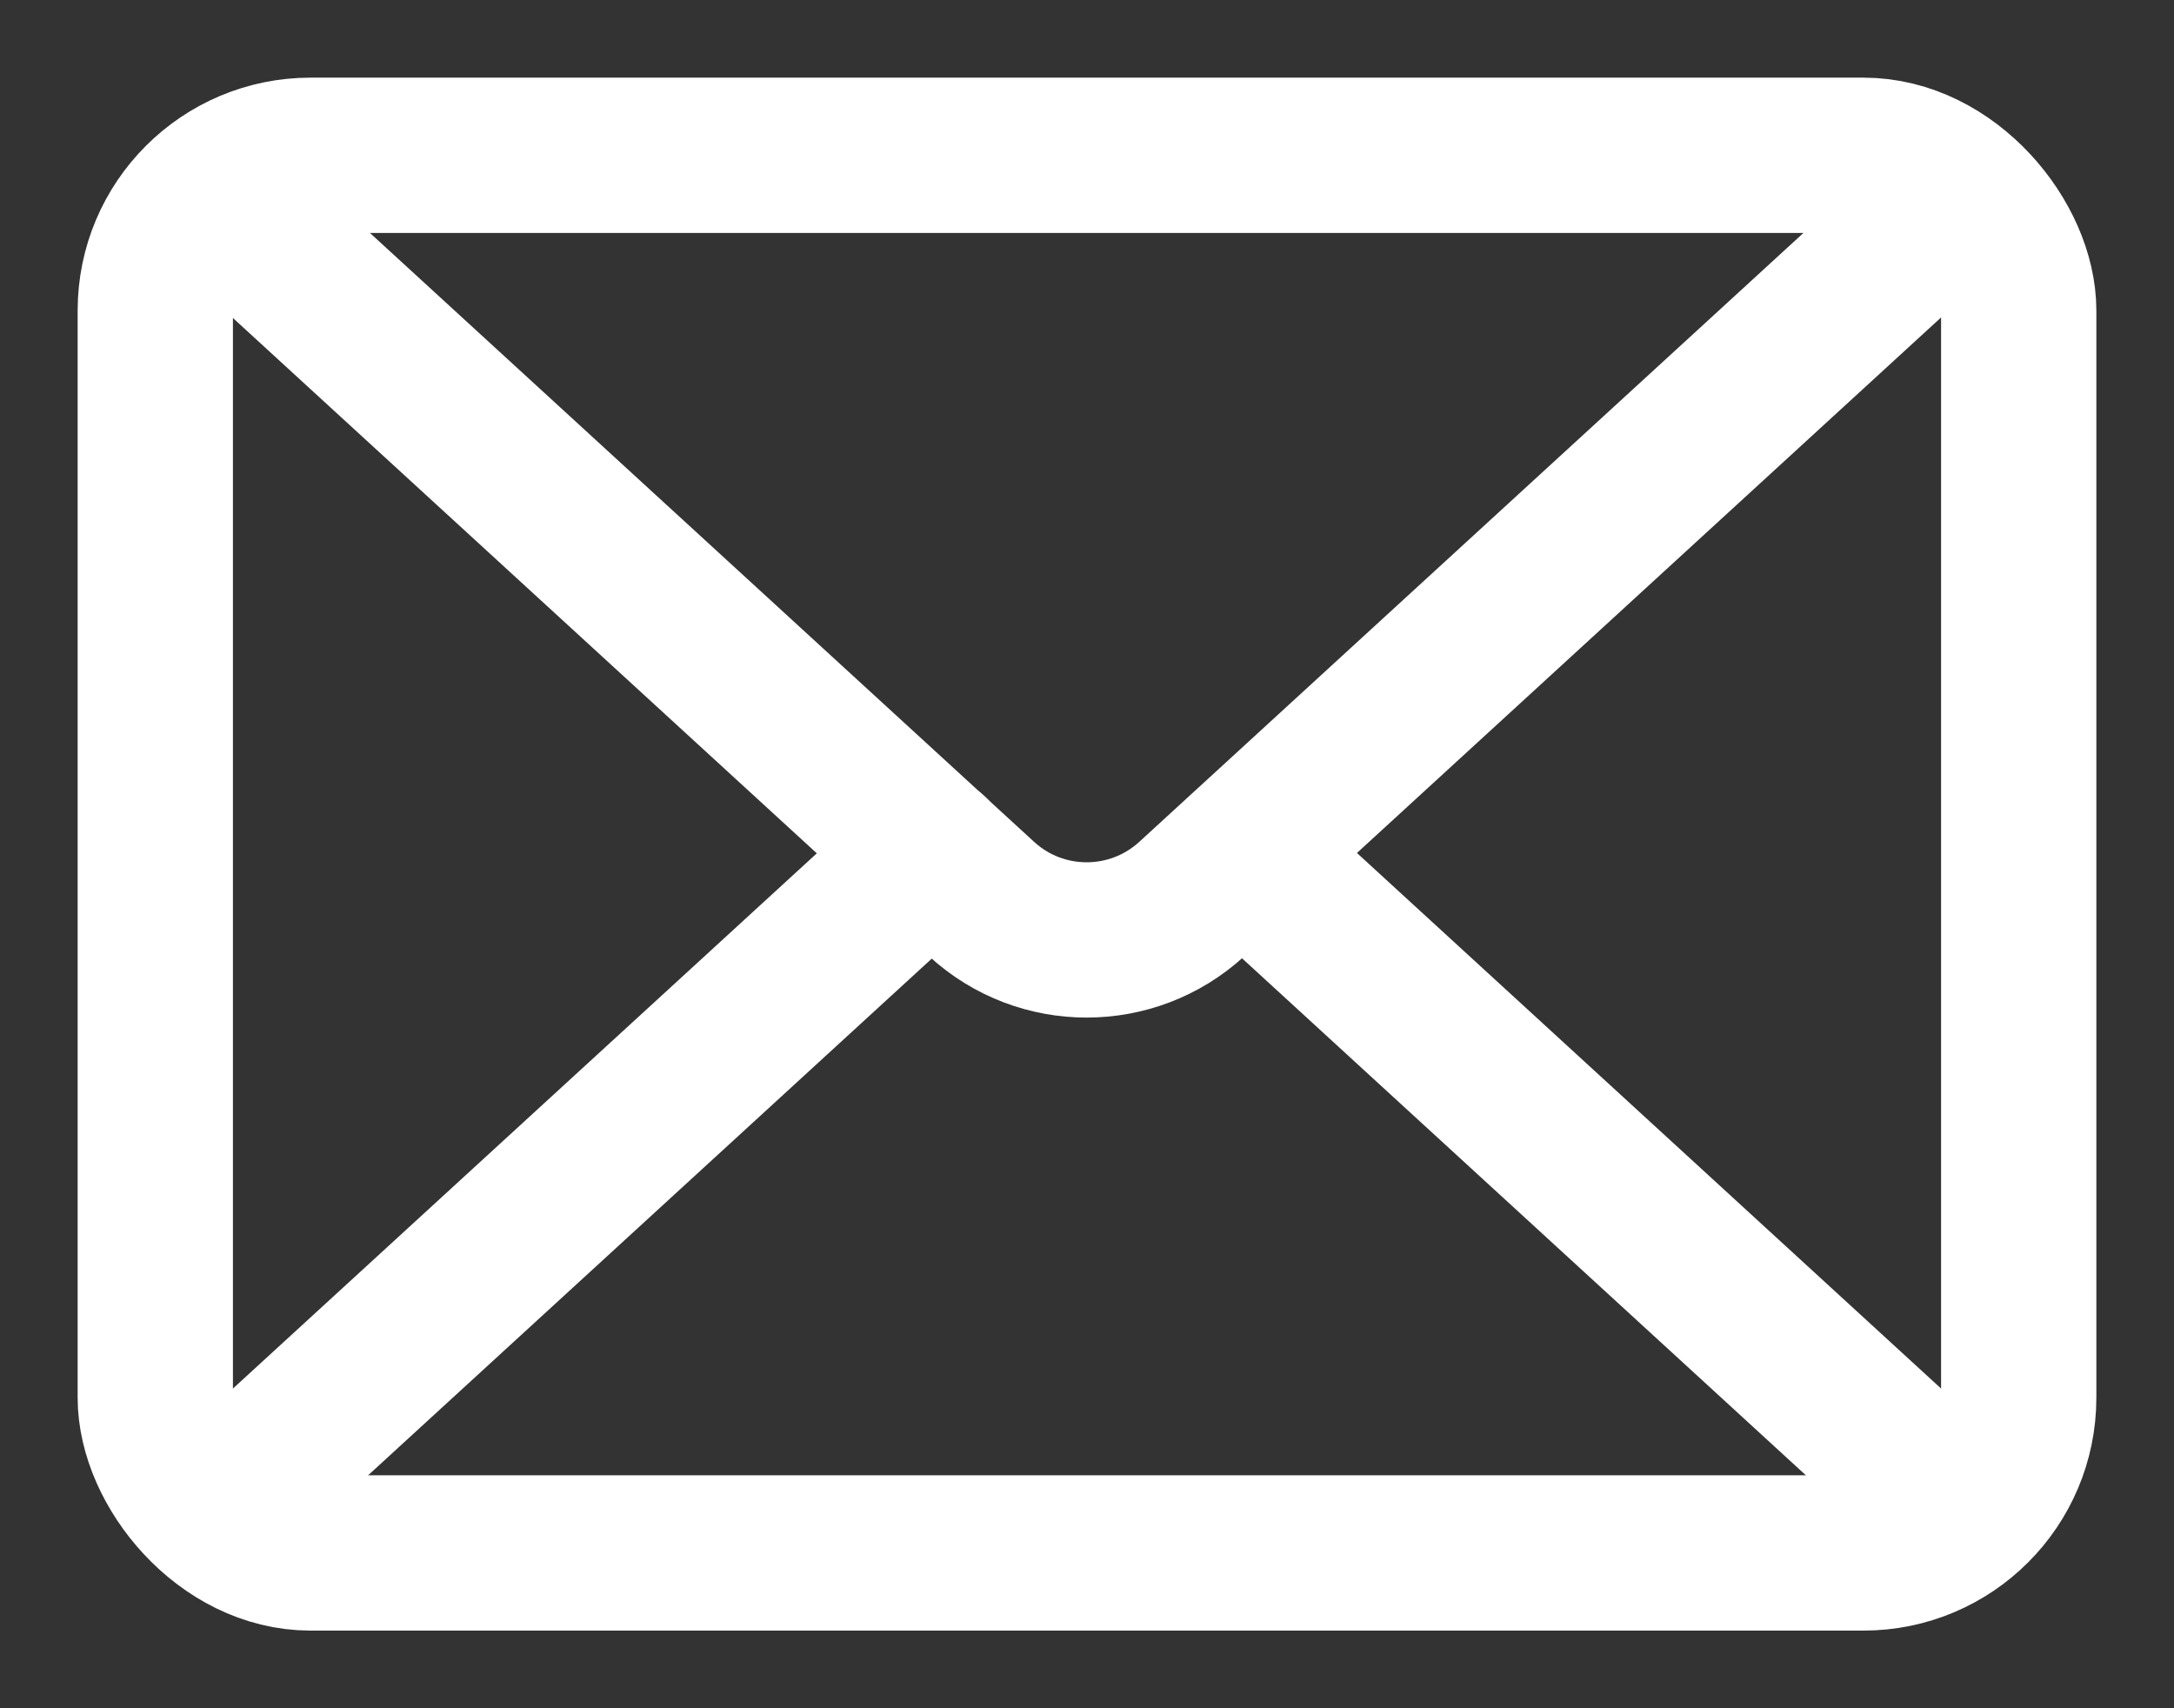 <svg width="14" height="11" viewBox="0 0 14 11" fill="none" xmlns="http://www.w3.org/2000/svg">
<rect x="0" y="0" width="14" height="11" fill="#333333" stroke="none"/>
<rect x="1" y="1" width="12" height="9" rx="1" stroke="white"/>
<path d="M12.49 1.375L7.674 5.79C7.291 6.14 6.704 6.14 6.322 5.79L1.506 1.375" stroke="white" stroke-linecap="round" stroke-linejoin="round"/>
<path d="M6.001 5.494L1.648 9.484" stroke="white" stroke-linecap="round" stroke-linejoin="round"/>
<path d="M12.352 9.484L8 5.494" stroke="white" stroke-linecap="round" stroke-linejoin="round"/>
</svg>

